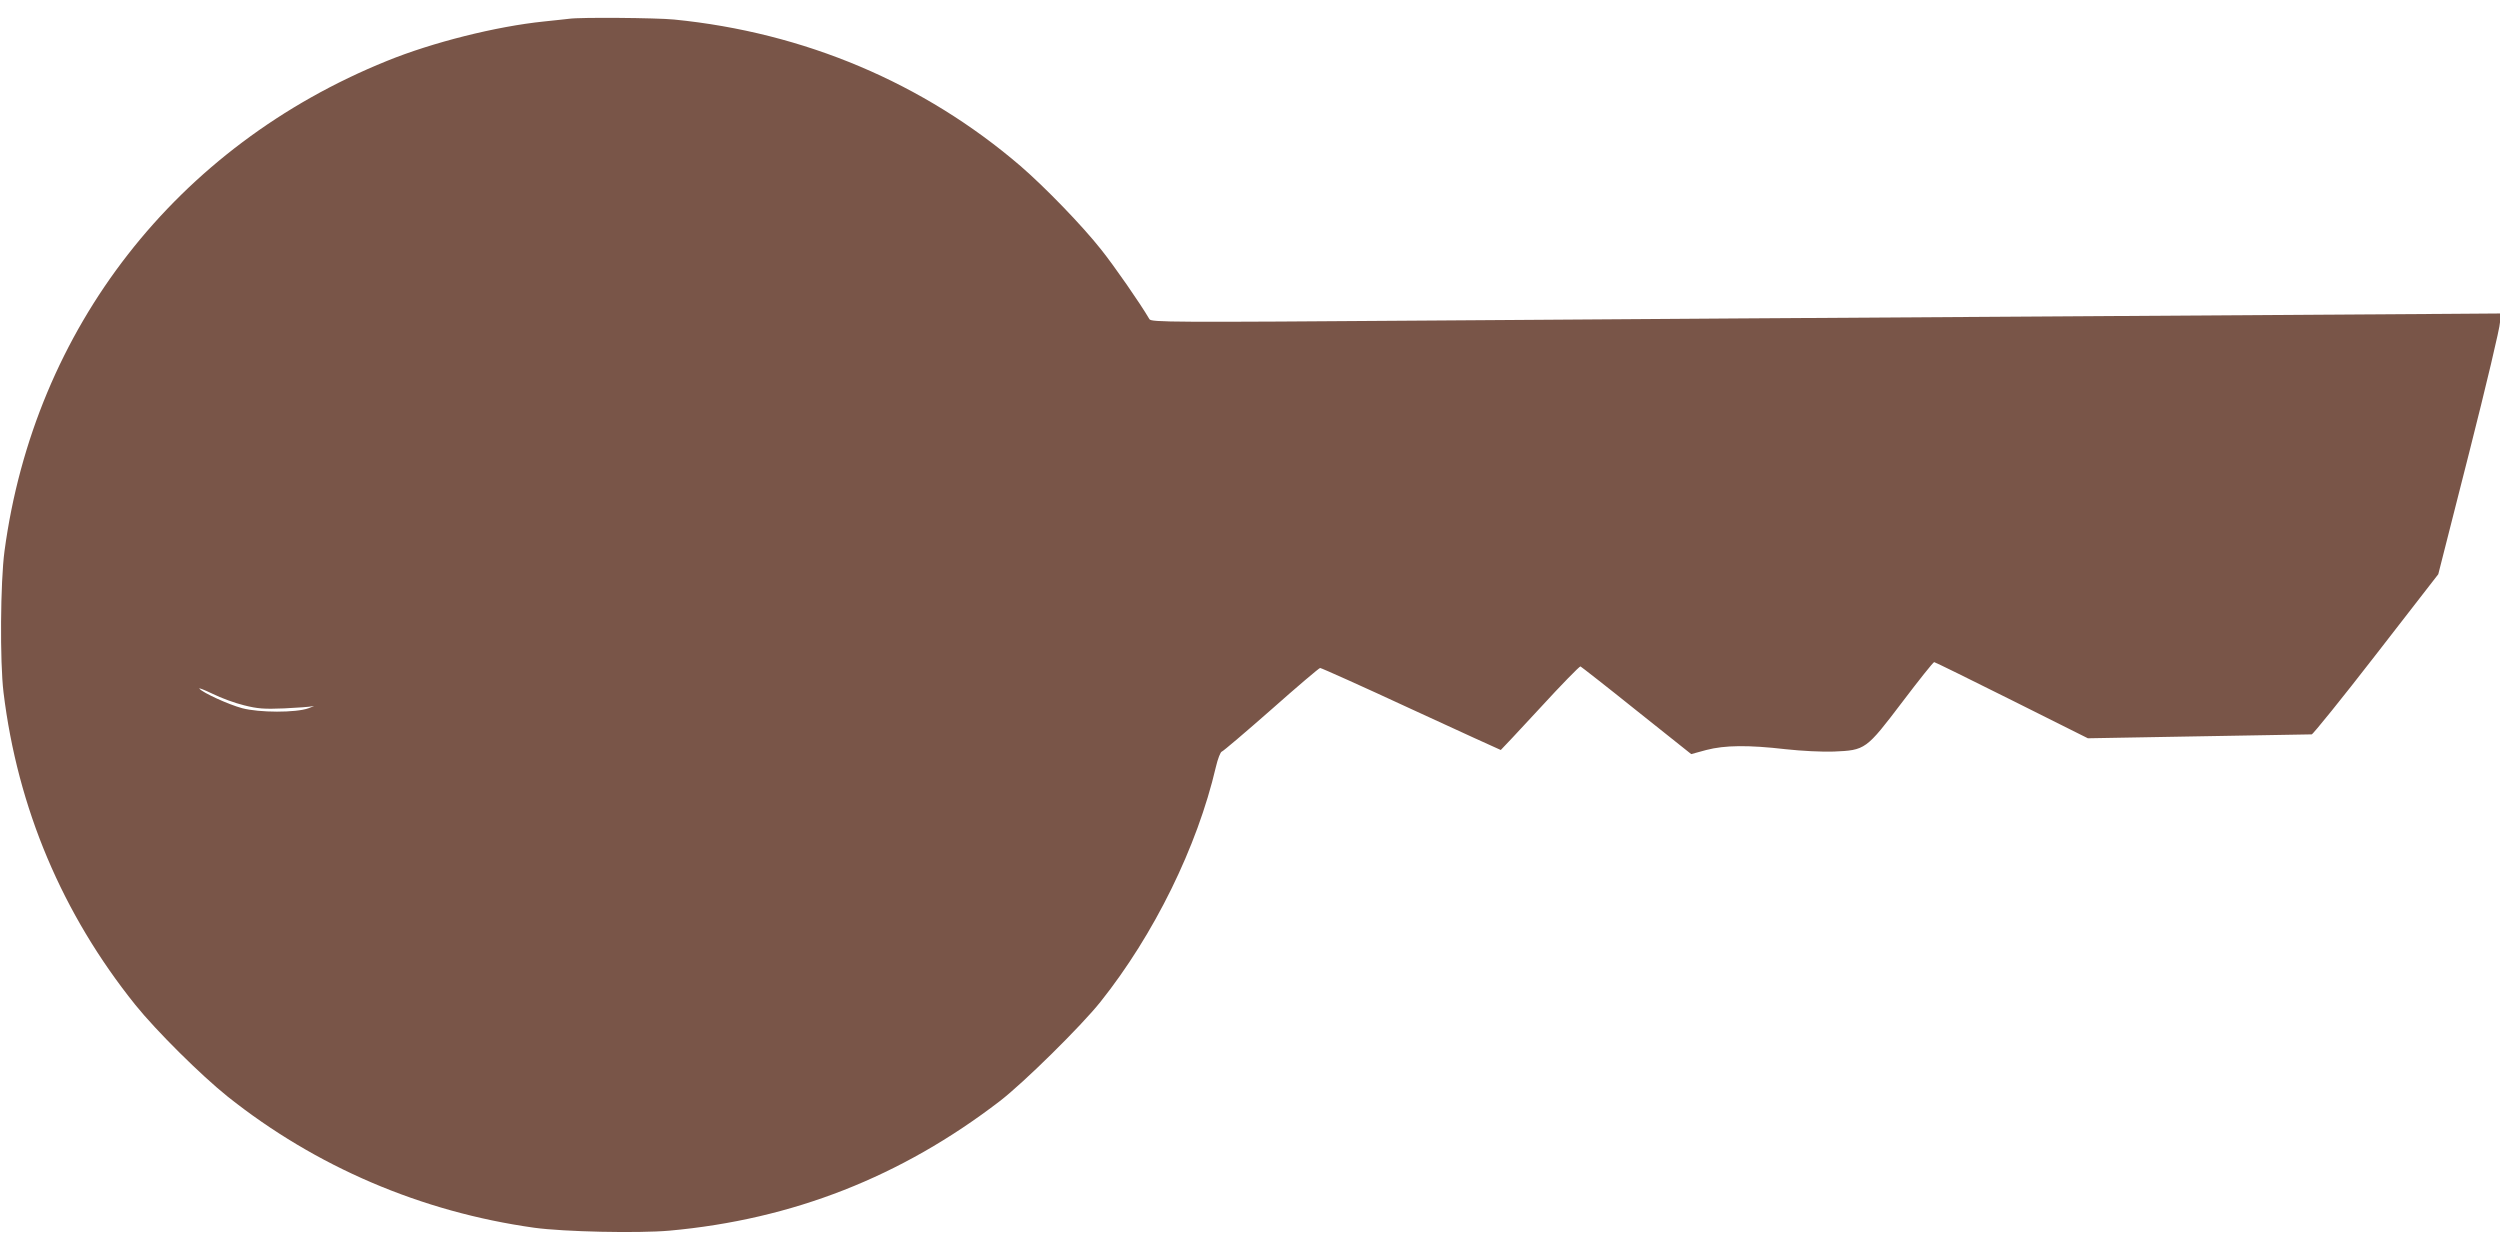 <?xml version="1.0" standalone="no"?>
<!DOCTYPE svg PUBLIC "-//W3C//DTD SVG 20010904//EN"
 "http://www.w3.org/TR/2001/REC-SVG-20010904/DTD/svg10.dtd">
<svg version="1.0" xmlns="http://www.w3.org/2000/svg"
 width="1280pt" height="640pt" viewBox="0 0 1280 640"
 preserveAspectRatio="xMidYMid meet">
<g transform="translate(0,640) scale(0.1,-0.1)"
fill="#795548" stroke="none">
<path d="M2915 6304 c-11 -1 -69 -8 -130 -14 -244 -25 -571 -107 -804 -202
-1078 -436 -1805 -1369 -1958 -2510 -21 -157 -24 -566 -5 -723 72 -592 301
-1134 675 -1600 107 -133 336 -360 472 -469 452 -360 992 -591 1570 -672 153
-21 532 -29 692 -15 631 57 1188 276 1693 664 122 94 416 384 514 507 275 345
496 795 591 1202 10 43 24 79 31 80 7 2 121 99 253 215 132 117 245 213 250
213 6 0 216 -94 466 -210 250 -115 457 -210 459 -210 1 0 92 97 201 215 109
119 202 214 207 213 4 -2 134 -103 287 -226 l280 -223 77 21 c96 25 215 26
407 4 82 -9 184 -14 246 -12 162 7 165 9 351 254 85 112 158 204 163 204 4 0
183 -88 397 -195 l390 -195 568 10 c312 5 572 10 578 10 6 0 155 184 330 410
l318 410 158 622 c87 343 158 643 158 668 l0 45 -272 -2 c-150 -1 -1049 -7
-1998 -13 -949 -6 -2380 -15 -3180 -21 -1365 -10 -1456 -9 -1465 7 -48 82
-180 272 -247 356 -97 123 -288 320 -413 428 -495 425 -1107 684 -1774 750
-91 9 -483 12 -536 4z m-1666 -3515 c71 -18 104 -20 205 -16 67 3 132 8 146
11 14 3 5 -1 -20 -10 -65 -24 -254 -23 -340 0 -68 18 -202 79 -219 100 -5 6
25 -6 67 -26 42 -21 115 -48 161 -59z"/>
</g>
</svg>

